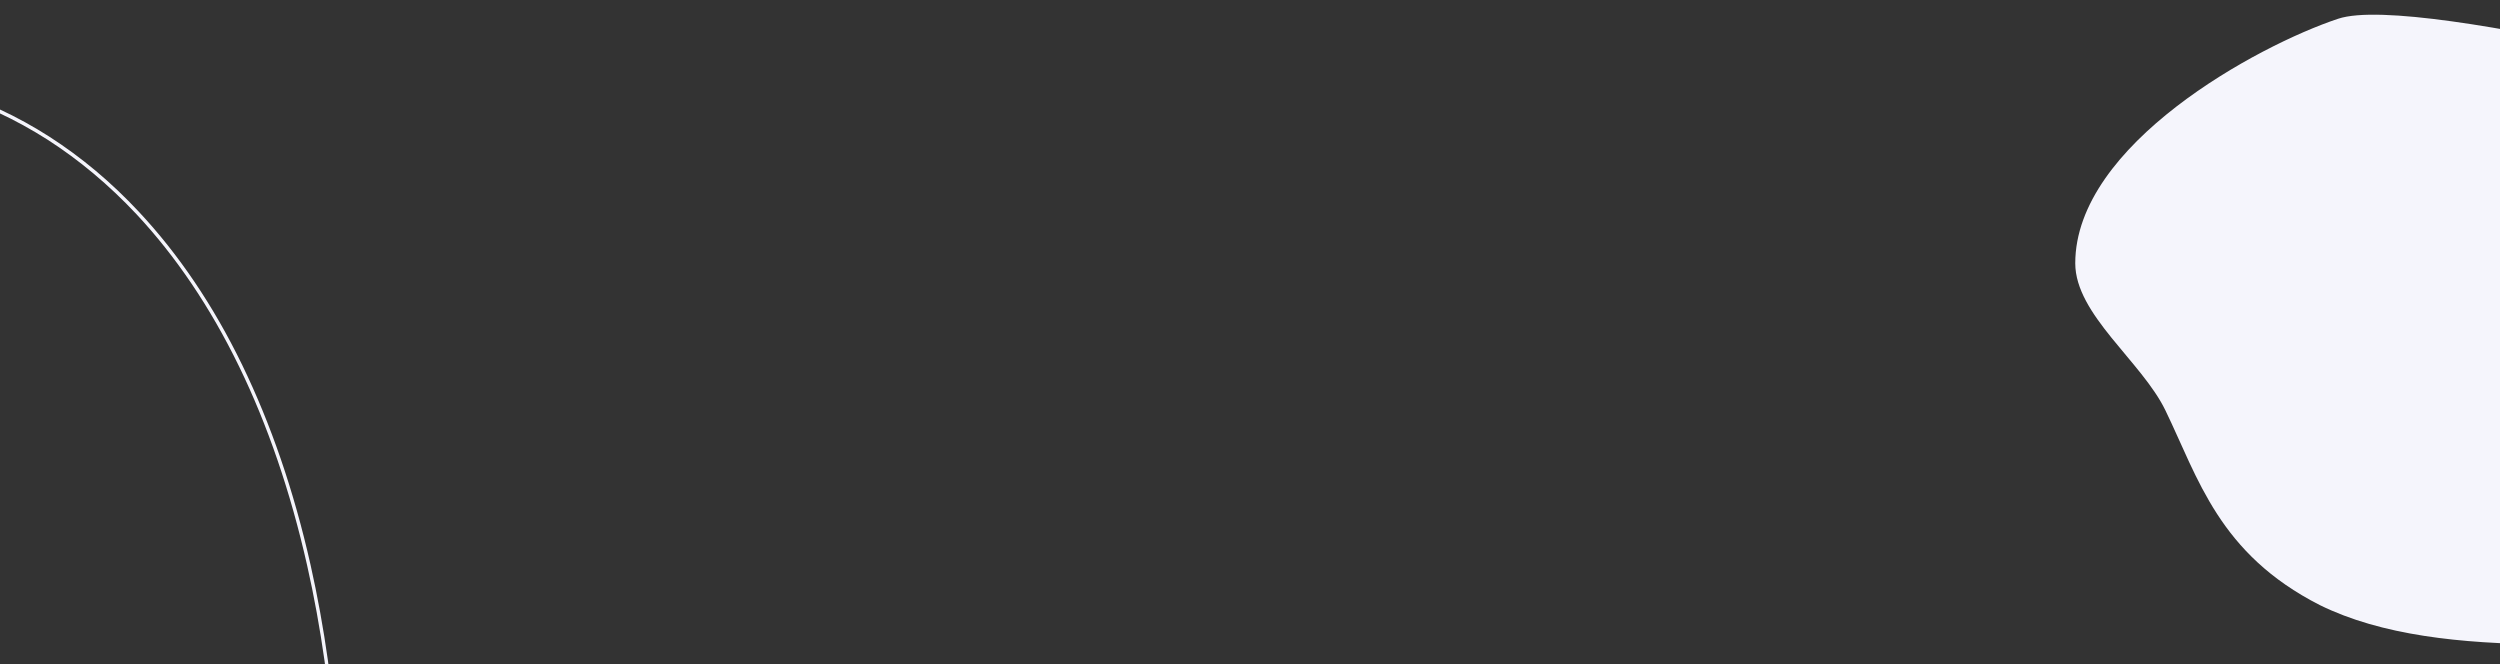 <?xml version="1.0" encoding="UTF-8"?>
<svg id="_圖層_1" data-name="圖層 1" xmlns="http://www.w3.org/2000/svg" version="1.1" xmlns:xlink="http://www.w3.org/1999/xlink" viewBox="0 0 1920 510">
  <rect x="0" y="0" width="1920" height="510" fill="#333333" stroke="none"/>
  <defs>
    <style>
      .cls-1 {
        fill: none;
      }

      .cls-1, .cls-2 {
        stroke-width: 0px;
      }

      .cls-3 {
        clip-path: url(#clippath);
      }

      .cls-2 {
        fill: #f5f5fc;
        fill-rule: evenodd;
      }
    </style>
    <clipPath id="clippath">
      <rect class="cls-1" width="1920" height="510"/>
    </clipPath>
  </defs>
  <g class="cls-3">
    <path class="cls-2" d="M2186.8,545.5c-13.7.7-15.9-55.4-29.6-55.4-132.3,0-281,21.2-375.6-25.4-77.6-39.5-93.3-97.4-118.6-149.6-18.2-37.5-69.2-73.6-69.2-112.9,0-91.1,139.7-167.1,201.9-187.8s391,68.7,391,68.7v462.4Z"/>
    <path class="cls-2" d="M251.5,824.4c3.6-28,6.2-55.9,8-83.6,6.9-107,.5-211.3-21-307-12.9-57.4-30.7-108.5-52.4-153.3-22.4-46.2-49.2-85.5-79.4-117.8-21.3-22.8-44.4-42.1-68.9-57.8-24.7-15.8-50.8-27.9-78.2-36.3s-48.9-11.9-74.4-13.4c-2.9-.2-5.8-.3-8.6-.4l-.8,2.7c3.1,0,6.2.2,9.3.4,25.3,1.5,50,6,73.8,13.3,27.1,8.3,53,20.4,77.5,36,24.3,15.6,47.2,34.7,68.4,57.3,30,32.1,56.6,71.2,78.9,117.1,21.7,44.6,39.3,95.6,52.2,152.7,21.5,95.3,27.9,199.4,21,306.2-1.8,27.5-4.5,55.2-8,83l2.7.8Z"/>
  </g>
</svg>